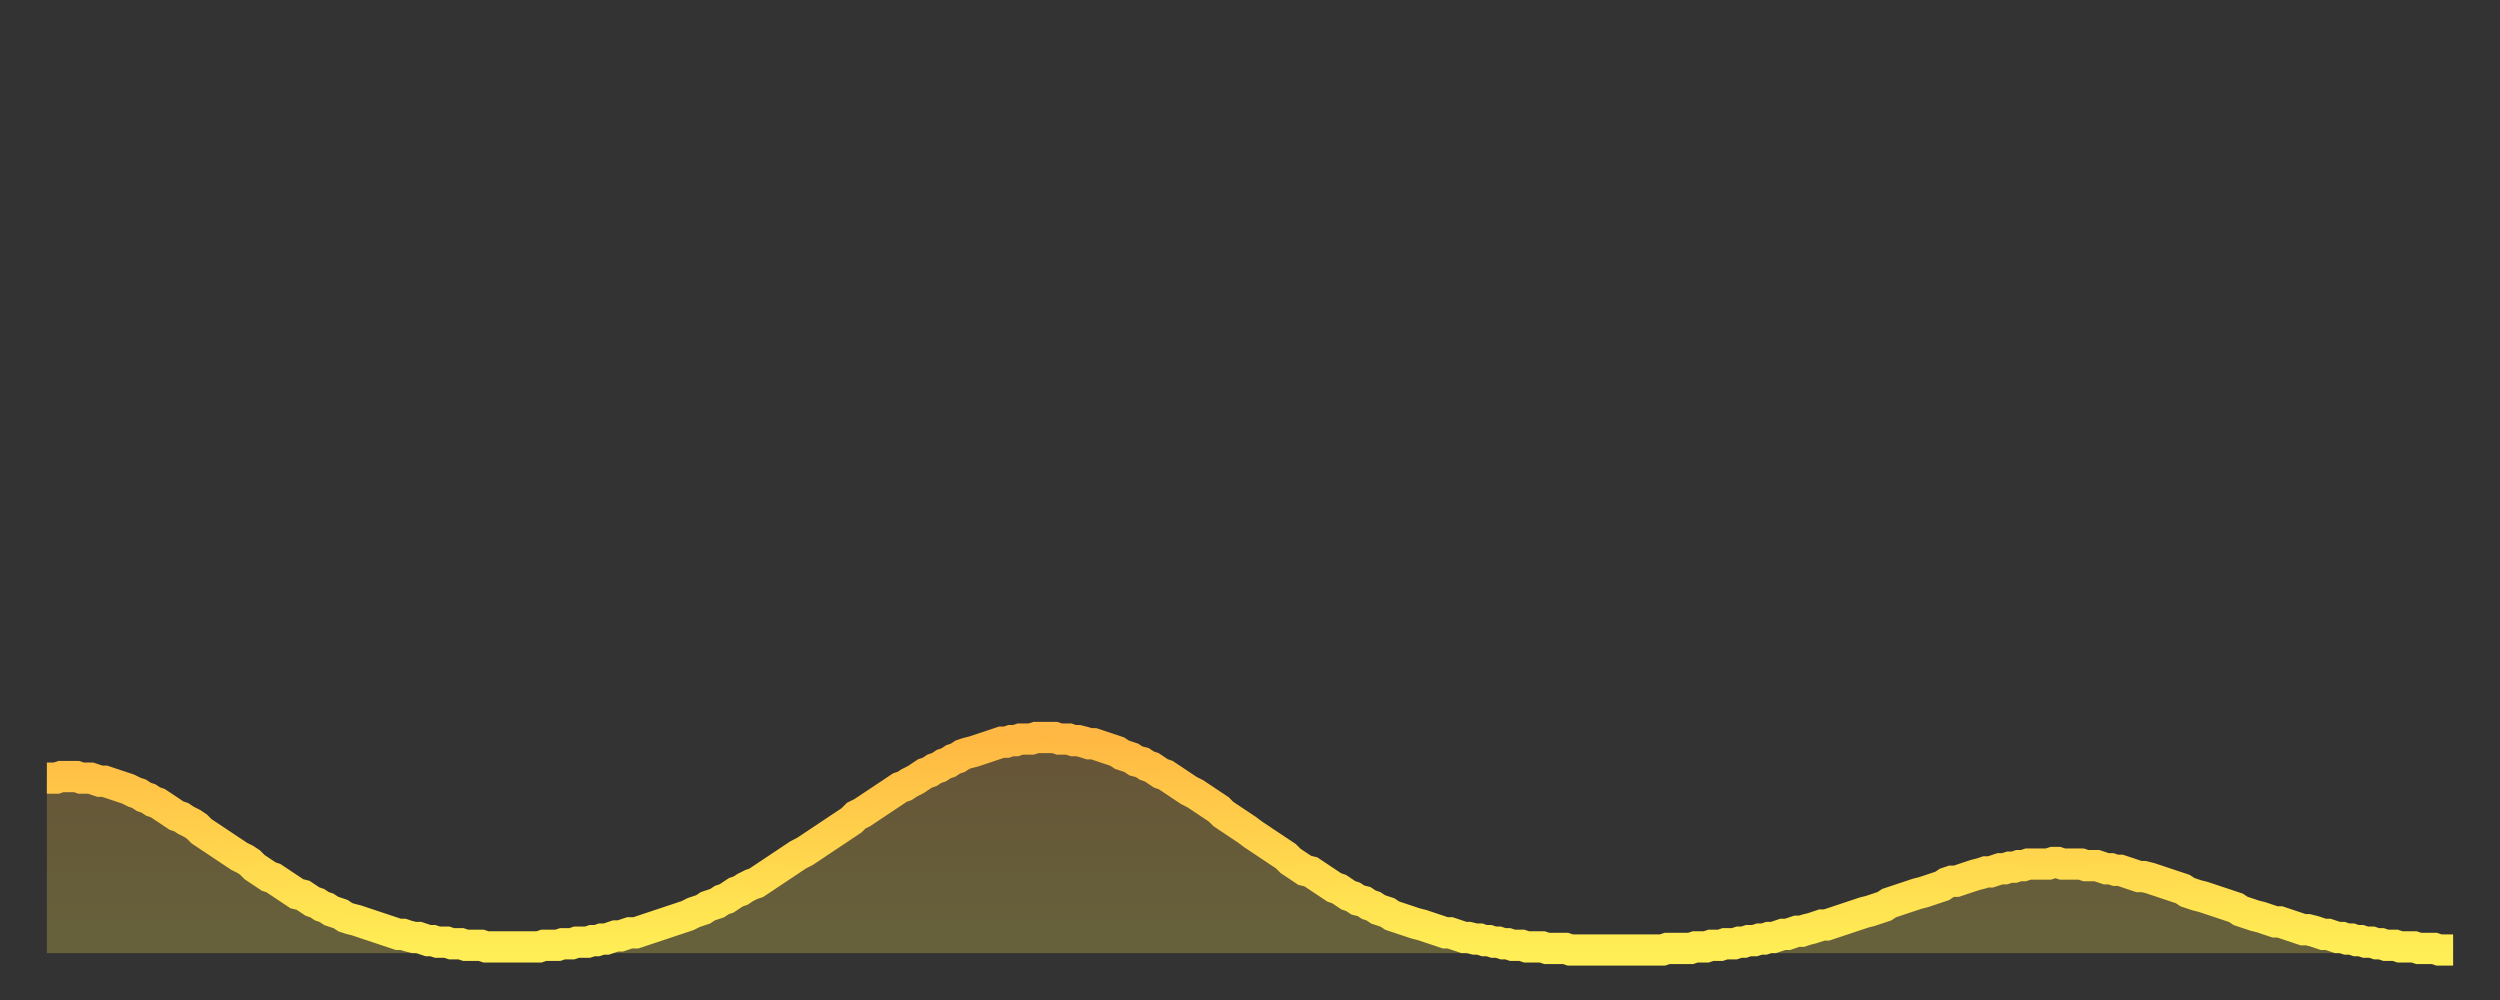 <?xml version="1.0" encoding="utf-8" ?>
<svg baseProfile="full" height="64" version="1.1" width="160" xmlns="http://www.w3.org/2000/svg" xmlns:ev="http://www.w3.org/2001/xml-events" xmlns:xlink="http://www.w3.org/1999/xlink"><rect width="100%" height="100%" fill="#333333" stroke="none"/><defs><linearGradient id="id614834" x1="0" x2="0" y1="0" y2="1"><stop offset="0%" stop-color="#ffb843" /><stop offset="50%" stop-color="#ffd34c" /><stop offset="100%" stop-color="#ffee55" /></linearGradient></defs><g transform="translate(3,3)"><g><path d="M 0.0 46.8 0.3 46.8 0.6 46.8 0.9 46.7 1.2 46.7 1.5 46.7 1.9 46.7 2.2 46.8 2.5 46.8 2.8 46.8 3.1 46.9 3.4 47.0 3.7 47.0 4.0 47.1 4.3 47.2 4.6 47.3 4.9 47.4 5.2 47.5 5.6 47.7 5.9 47.8 6.2 48.0 6.5 48.1 6.8 48.3 7.1 48.4 7.4 48.6 7.7 48.8 8.0 49.0 8.3 49.2 8.6 49.3 8.9 49.5 9.3 49.7 9.6 49.9 9.9 50.2 10.2 50.4 10.5 50.6 10.8 50.8 11.1 51.0 11.4 51.2 11.7 51.4 12.0 51.6 12.3 51.8 12.7 52.0 13.0 52.2 13.3 52.5 13.6 52.7 13.9 52.9 14.2 53.1 14.5 53.2 14.8 53.4 15.1 53.6 15.4 53.8 15.7 54.0 16.0 54.2 16.4 54.3 16.7 54.5 17.0 54.7 17.3 54.8 17.6 55.0 17.9 55.1 18.2 55.3 18.5 55.4 18.8 55.5 19.1 55.7 19.4 55.8 19.8 55.9 20.1 56.0 20.4 56.1 20.7 56.2 21.0 56.3 21.3 56.4 21.6 56.5 21.9 56.6 22.2 56.7 22.5 56.8 22.8 56.8 23.1 56.9 23.5 57.0 23.8 57.0 24.1 57.1 24.4 57.2 24.7 57.2 25.0 57.3 25.3 57.3 25.6 57.3 25.9 57.4 26.2 57.4 26.5 57.4 26.8 57.5 27.2 57.5 27.5 57.5 27.8 57.5 28.1 57.6 28.4 57.6 28.7 57.6 29.0 57.6 29.3 57.6 29.6 57.6 29.9 57.6 30.2 57.6 30.6 57.6 30.9 57.6 31.2 57.6 31.5 57.6 31.8 57.5 32.1 57.5 32.4 57.5 32.7 57.5 33.0 57.4 33.3 57.4 33.6 57.4 33.9 57.3 34.3 57.3 34.6 57.3 34.9 57.2 35.2 57.2 35.5 57.1 35.8 57.1 36.1 57.0 36.4 56.9 36.7 56.9 37.0 56.8 37.3 56.7 37.7 56.7 38.0 56.6 38.3 56.5 38.6 56.4 38.9 56.3 39.2 56.2 39.5 56.1 39.8 56.0 40.1 55.9 40.4 55.8 40.7 55.7 41.0 55.6 41.4 55.4 41.7 55.3 42.0 55.2 42.3 55.0 42.6 54.9 42.9 54.8 43.2 54.6 43.5 54.5 43.8 54.3 44.1 54.1 44.4 54.0 44.7 53.8 45.1 53.6 45.4 53.5 45.7 53.3 46.0 53.1 46.3 52.9 46.6 52.7 46.9 52.5 47.2 52.3 47.5 52.1 47.8 51.9 48.1 51.7 48.5 51.5 48.8 51.3 49.1 51.1 49.4 50.9 49.7 50.7 50.0 50.5 50.3 50.3 50.6 50.1 50.9 49.9 51.2 49.7 51.5 49.5 51.8 49.2 52.2 49.0 52.5 48.8 52.8 48.6 53.1 48.4 53.4 48.2 53.7 48.0 54.0 47.8 54.3 47.6 54.6 47.4 54.9 47.3 55.2 47.1 55.6 46.9 55.9 46.7 56.2 46.5 56.5 46.4 56.8 46.2 57.1 46.1 57.4 45.9 57.7 45.8 58.0 45.6 58.3 45.5 58.6 45.3 58.9 45.2 59.3 45.1 59.6 45.0 59.9 44.9 60.2 44.8 60.5 44.7 60.8 44.6 61.1 44.5 61.4 44.5 61.7 44.4 62.0 44.4 62.3 44.3 62.6 44.3 63.0 44.3 63.3 44.2 63.6 44.2 63.9 44.2 64.2 44.2 64.5 44.2 64.8 44.3 65.1 44.3 65.4 44.3 65.7 44.4 66.0 44.4 66.4 44.5 66.7 44.6 67.0 44.6 67.3 44.7 67.6 44.8 67.9 44.9 68.2 45.0 68.5 45.1 68.8 45.3 69.1 45.4 69.4 45.5 69.7 45.7 70.1 45.8 70.4 46.0 70.7 46.1 71.0 46.3 71.3 46.5 71.6 46.6 71.9 46.8 72.2 47.0 72.5 47.2 72.8 47.4 73.1 47.6 73.5 47.8 73.8 48.0 74.1 48.2 74.4 48.4 74.7 48.6 75.0 48.8 75.3 49.1 75.6 49.3 75.9 49.5 76.2 49.7 76.5 49.9 76.8 50.1 77.2 50.4 77.5 50.6 77.8 50.8 78.1 51.0 78.4 51.2 78.7 51.4 79.0 51.6 79.3 51.8 79.6 52.1 79.9 52.3 80.2 52.5 80.5 52.7 80.9 52.8 81.2 53.0 81.5 53.2 81.8 53.4 82.1 53.6 82.4 53.8 82.7 53.9 83.0 54.1 83.3 54.3 83.6 54.4 83.9 54.6 84.3 54.7 84.6 54.9 84.9 55.0 85.2 55.2 85.5 55.3 85.8 55.4 86.1 55.6 86.4 55.7 86.7 55.8 87.0 55.9 87.3 56.0 87.6 56.1 88.0 56.2 88.3 56.3 88.6 56.4 88.9 56.5 89.2 56.6 89.5 56.7 89.8 56.7 90.1 56.8 90.4 56.9 90.7 57.0 91.0 57.0 91.4 57.1 91.7 57.1 92.0 57.2 92.3 57.2 92.6 57.3 92.9 57.3 93.2 57.4 93.5 57.4 93.8 57.5 94.1 57.5 94.4 57.5 94.7 57.6 95.1 57.6 95.4 57.6 95.7 57.6 96.0 57.7 96.3 57.7 96.6 57.7 96.9 57.7 97.2 57.7 97.5 57.8 97.8 57.8 98.1 57.8 98.4 57.8 98.8 57.8 99.1 57.8 99.4 57.8 99.7 57.8 100.0 57.8 100.3 57.8 100.6 57.8 100.9 57.8 101.2 57.8 101.5 57.8 101.8 57.8 102.2 57.8 102.5 57.8 102.8 57.8 103.1 57.8 103.4 57.8 103.7 57.7 104.0 57.7 104.3 57.7 104.6 57.7 104.9 57.7 105.2 57.7 105.5 57.6 105.9 57.6 106.2 57.6 106.5 57.5 106.8 57.5 107.1 57.5 107.4 57.4 107.7 57.4 108.0 57.4 108.3 57.3 108.6 57.3 108.9 57.2 109.3 57.2 109.6 57.1 109.9 57.1 110.2 57.0 110.5 57.0 110.8 56.9 111.1 56.8 111.4 56.8 111.7 56.7 112.0 56.6 112.3 56.6 112.6 56.5 113.0 56.4 113.3 56.3 113.6 56.2 113.9 56.2 114.2 56.1 114.5 56.0 114.8 55.9 115.1 55.8 115.4 55.7 115.7 55.6 116.0 55.5 116.3 55.4 116.7 55.3 117.0 55.2 117.3 55.1 117.6 55.0 117.9 54.8 118.2 54.7 118.5 54.6 118.8 54.5 119.1 54.4 119.4 54.3 119.7 54.2 120.1 54.1 120.4 54.0 120.7 53.9 121.0 53.8 121.3 53.7 121.6 53.5 121.9 53.4 122.2 53.4 122.5 53.3 122.8 53.2 123.1 53.1 123.4 53.0 123.8 52.9 124.1 52.8 124.4 52.8 124.7 52.7 125.0 52.6 125.3 52.6 125.6 52.5 125.9 52.5 126.2 52.4 126.5 52.4 126.8 52.3 127.2 52.3 127.5 52.3 127.8 52.3 128.1 52.3 128.4 52.2 128.7 52.2 129.0 52.3 129.3 52.3 129.6 52.3 129.9 52.3 130.2 52.3 130.5 52.4 130.9 52.4 131.2 52.4 131.5 52.5 131.8 52.6 132.1 52.6 132.4 52.7 132.7 52.7 133.0 52.8 133.3 52.9 133.6 53.0 133.9 53.1 134.2 53.1 134.6 53.2 134.9 53.3 135.2 53.4 135.5 53.5 135.8 53.6 136.1 53.7 136.4 53.8 136.7 53.9 137.0 54.1 137.3 54.2 137.6 54.3 138.0 54.4 138.3 54.5 138.6 54.6 138.9 54.7 139.2 54.8 139.5 54.9 139.8 55.0 140.1 55.1 140.4 55.3 140.7 55.4 141.0 55.5 141.3 55.6 141.7 55.7 142.0 55.8 142.3 55.9 142.6 56.0 142.9 56.0 143.2 56.1 143.5 56.2 143.8 56.3 144.1 56.4 144.4 56.5 144.7 56.5 145.1 56.6 145.4 56.7 145.7 56.8 146.0 56.8 146.3 56.9 146.6 57.0 146.9 57.0 147.2 57.1 147.5 57.1 147.8 57.2 148.1 57.2 148.4 57.3 148.8 57.3 149.1 57.4 149.4 57.4 149.7 57.5 150.0 57.5 150.3 57.5 150.6 57.6 150.9 57.6 151.2 57.6 151.5 57.6 151.8 57.7 152.1 57.7 152.5 57.7 152.8 57.7 153.1 57.8 153.4 57.8 153.7 57.8 154.0 57.8" fill="none" id="graph-curve" opacity="1" stroke="url(#id614834)" stroke-width="2" /><path d="M 0 58 L 0.0 46.8 0.3 46.8 0.6 46.8 0.9 46.7 1.2 46.7 1.5 46.7 1.9 46.7 2.2 46.8 2.5 46.8 2.8 46.8 3.1 46.9 3.4 47.0 3.7 47.0 4.0 47.1 4.3 47.2 4.6 47.3 4.9 47.4 5.2 47.5 5.6 47.7 5.9 47.8 6.2 48.0 6.5 48.1 6.8 48.3 7.1 48.4 7.4 48.6 7.7 48.8 8.0 49.0 8.3 49.2 8.6 49.3 8.9 49.5 9.3 49.7 9.6 49.9 9.9 50.2 10.2 50.4 10.5 50.6 10.8 50.8 11.1 51.0 11.4 51.2 11.7 51.4 12.0 51.6 12.3 51.8 12.7 52.0 13.0 52.2 13.3 52.5 13.6 52.7 13.9 52.9 14.2 53.1 14.5 53.2 14.8 53.4 15.1 53.6 15.4 53.8 15.7 54.0 16.0 54.2 16.4 54.3 16.7 54.5 17.0 54.7 17.3 54.8 17.6 55.0 17.9 55.1 18.2 55.3 18.5 55.4 18.8 55.5 19.1 55.7 19.4 55.8 19.8 55.9 20.1 56.0 20.4 56.1 20.7 56.2 21.0 56.3 21.3 56.4 21.6 56.5 21.9 56.6 22.2 56.7 22.5 56.8 22.8 56.8 23.1 56.9 23.5 57.0 23.8 57.0 24.1 57.1 24.4 57.2 24.7 57.2 25.0 57.3 25.3 57.3 25.6 57.3 25.9 57.4 26.2 57.4 26.5 57.4 26.8 57.5 27.2 57.5 27.5 57.5 27.8 57.5 28.1 57.6 28.4 57.6 28.7 57.6 29.0 57.6 29.3 57.6 29.6 57.6 29.9 57.6 30.2 57.6 30.6 57.6 30.9 57.6 31.2 57.6 31.5 57.6 31.8 57.5 32.1 57.5 32.4 57.5 32.7 57.5 33.0 57.4 33.3 57.4 33.6 57.4 33.9 57.3 34.3 57.3 34.6 57.3 34.9 57.2 35.2 57.2 35.5 57.1 35.8 57.1 36.1 57.0 36.4 56.9 36.7 56.9 37.0 56.8 37.3 56.7 37.7 56.7 38.0 56.6 38.3 56.5 38.6 56.4 38.9 56.3 39.2 56.2 39.5 56.1 39.8 56.0 40.1 55.9 40.4 55.8 40.7 55.7 41.0 55.6 41.4 55.4 41.7 55.3 42.0 55.2 42.3 55.0 42.6 54.9 42.9 54.8 43.2 54.6 43.5 54.5 43.8 54.3 44.1 54.1 44.4 54.0 44.7 53.8 45.1 53.6 45.4 53.5 45.7 53.3 46.0 53.1 46.3 52.9 46.6 52.7 46.9 52.5 47.2 52.3 47.5 52.1 47.8 51.9 48.1 51.7 48.5 51.5 48.8 51.3 49.1 51.1 49.4 50.9 49.7 50.7 50.0 50.5 50.3 50.3 50.6 50.1 50.9 49.9 51.2 49.7 51.5 49.5 51.8 49.2 52.2 49.0 52.5 48.8 52.8 48.6 53.1 48.4 53.4 48.2 53.7 48.0 54.0 47.8 54.3 47.6 54.6 47.4 54.9 47.3 55.2 47.1 55.6 46.9 55.9 46.7 56.2 46.5 56.5 46.4 56.8 46.2 57.1 46.1 57.4 45.9 57.7 45.8 58.0 45.6 58.3 45.5 58.6 45.3 58.9 45.2 59.3 45.1 59.6 45.0 59.9 44.9 60.2 44.8 60.5 44.7 60.8 44.6 61.1 44.5 61.4 44.5 61.7 44.4 62.0 44.4 62.3 44.3 62.6 44.3 63.0 44.3 63.3 44.2 63.6 44.2 63.9 44.2 64.2 44.2 64.5 44.2 64.8 44.3 65.1 44.3 65.4 44.3 65.7 44.4 66.0 44.4 66.4 44.5 66.7 44.6 67.0 44.6 67.3 44.7 67.6 44.8 67.9 44.9 68.2 45.0 68.5 45.1 68.8 45.3 69.1 45.4 69.4 45.5 69.7 45.7 70.1 45.8 70.4 46.0 70.7 46.1 71.0 46.3 71.3 46.5 71.6 46.6 71.9 46.8 72.2 47.0 72.5 47.2 72.8 47.4 73.1 47.6 73.5 47.8 73.8 48.0 74.1 48.2 74.4 48.4 74.7 48.6 75.0 48.8 75.3 49.1 75.6 49.3 75.9 49.5 76.2 49.7 76.5 49.9 76.8 50.1 77.2 50.4 77.5 50.6 77.8 50.8 78.1 51.0 78.4 51.2 78.7 51.4 79.0 51.6 79.3 51.8 79.6 52.1 79.9 52.3 80.2 52.5 80.5 52.7 80.9 52.8 81.2 53.0 81.5 53.2 81.8 53.4 82.1 53.6 82.4 53.8 82.7 53.9 83.0 54.1 83.3 54.3 83.6 54.4 83.9 54.6 84.3 54.7 84.6 54.9 84.9 55.0 85.2 55.2 85.5 55.3 85.8 55.4 86.1 55.6 86.4 55.7 86.7 55.8 87.0 55.9 87.3 56.0 87.6 56.1 88.0 56.2 88.3 56.3 88.6 56.4 88.9 56.5 89.2 56.6 89.5 56.7 89.8 56.7 90.1 56.8 90.4 56.9 90.7 57.0 91.0 57.0 91.4 57.1 91.7 57.1 92.0 57.2 92.3 57.2 92.6 57.3 92.9 57.3 93.2 57.4 93.5 57.4 93.8 57.5 94.1 57.5 94.4 57.5 94.7 57.6 95.1 57.6 95.4 57.6 95.7 57.6 96.0 57.7 96.3 57.7 96.6 57.7 96.9 57.7 97.2 57.7 97.5 57.8 97.8 57.8 98.1 57.8 98.4 57.8 98.8 57.8 99.1 57.8 99.4 57.8 99.7 57.8 100.0 57.8 100.3 57.8 100.6 57.8 100.9 57.8 101.2 57.8 101.5 57.8 101.8 57.8 102.2 57.8 102.5 57.8 102.8 57.8 103.1 57.8 103.4 57.8 103.7 57.7 104.0 57.7 104.3 57.7 104.6 57.7 104.9 57.7 105.2 57.7 105.5 57.6 105.9 57.6 106.2 57.6 106.5 57.5 106.8 57.5 107.1 57.5 107.4 57.4 107.7 57.4 108.0 57.4 108.3 57.3 108.6 57.3 108.9 57.2 109.3 57.2 109.6 57.1 109.9 57.1 110.2 57.0 110.5 57.0 110.8 56.9 111.1 56.8 111.4 56.8 111.7 56.7 112.0 56.6 112.3 56.6 112.6 56.5 113.0 56.4 113.3 56.3 113.6 56.2 113.9 56.2 114.2 56.1 114.5 56.0 114.8 55.9 115.1 55.8 115.4 55.7 115.7 55.6 116.0 55.5 116.3 55.4 116.7 55.3 117.0 55.2 117.3 55.1 117.6 55.0 117.9 54.8 118.2 54.7 118.5 54.6 118.8 54.5 119.1 54.4 119.4 54.3 119.7 54.2 120.1 54.1 120.4 54.0 120.7 53.9 121.0 53.8 121.3 53.7 121.6 53.5 121.9 53.4 122.2 53.4 122.5 53.3 122.8 53.2 123.1 53.1 123.4 53.0 123.8 52.9 124.1 52.8 124.4 52.8 124.7 52.7 125.0 52.6 125.3 52.6 125.6 52.5 125.9 52.5 126.2 52.4 126.5 52.4 126.8 52.3 127.2 52.3 127.5 52.3 127.8 52.3 128.1 52.3 128.4 52.2 128.7 52.2 129.0 52.3 129.3 52.3 129.6 52.3 129.9 52.3 130.2 52.3 130.5 52.4 130.9 52.4 131.2 52.4 131.5 52.5 131.8 52.6 132.1 52.6 132.4 52.7 132.7 52.7 133.0 52.8 133.3 52.9 133.6 53.0 133.9 53.1 134.2 53.1 134.6 53.2 134.9 53.3 135.2 53.4 135.5 53.5 135.8 53.6 136.1 53.7 136.4 53.8 136.7 53.9 137.0 54.1 137.3 54.2 137.6 54.3 138.0 54.4 138.3 54.5 138.6 54.6 138.9 54.7 139.2 54.8 139.5 54.9 139.8 55.0 140.1 55.1 140.4 55.3 140.7 55.4 141.0 55.5 141.3 55.6 141.7 55.7 142.0 55.8 142.3 55.9 142.6 56.0 142.9 56.0 143.2 56.1 143.5 56.2 143.8 56.3 144.1 56.4 144.4 56.5 144.7 56.5 145.1 56.6 145.4 56.7 145.7 56.8 146.0 56.8 146.3 56.9 146.6 57.0 146.9 57.0 147.2 57.1 147.5 57.1 147.8 57.2 148.1 57.2 148.4 57.3 148.8 57.3 149.1 57.4 149.4 57.4 149.7 57.5 150.0 57.5 150.3 57.5 150.6 57.6 150.9 57.6 151.2 57.6 151.5 57.6 151.8 57.7 152.1 57.7 152.5 57.7 152.8 57.7 153.1 57.8 153.4 57.8 153.7 57.8 154.0 57.8 154 58" fill="url(#id614834)" fill-opacity=".25" id="graph-shadow" /></g></g></svg>